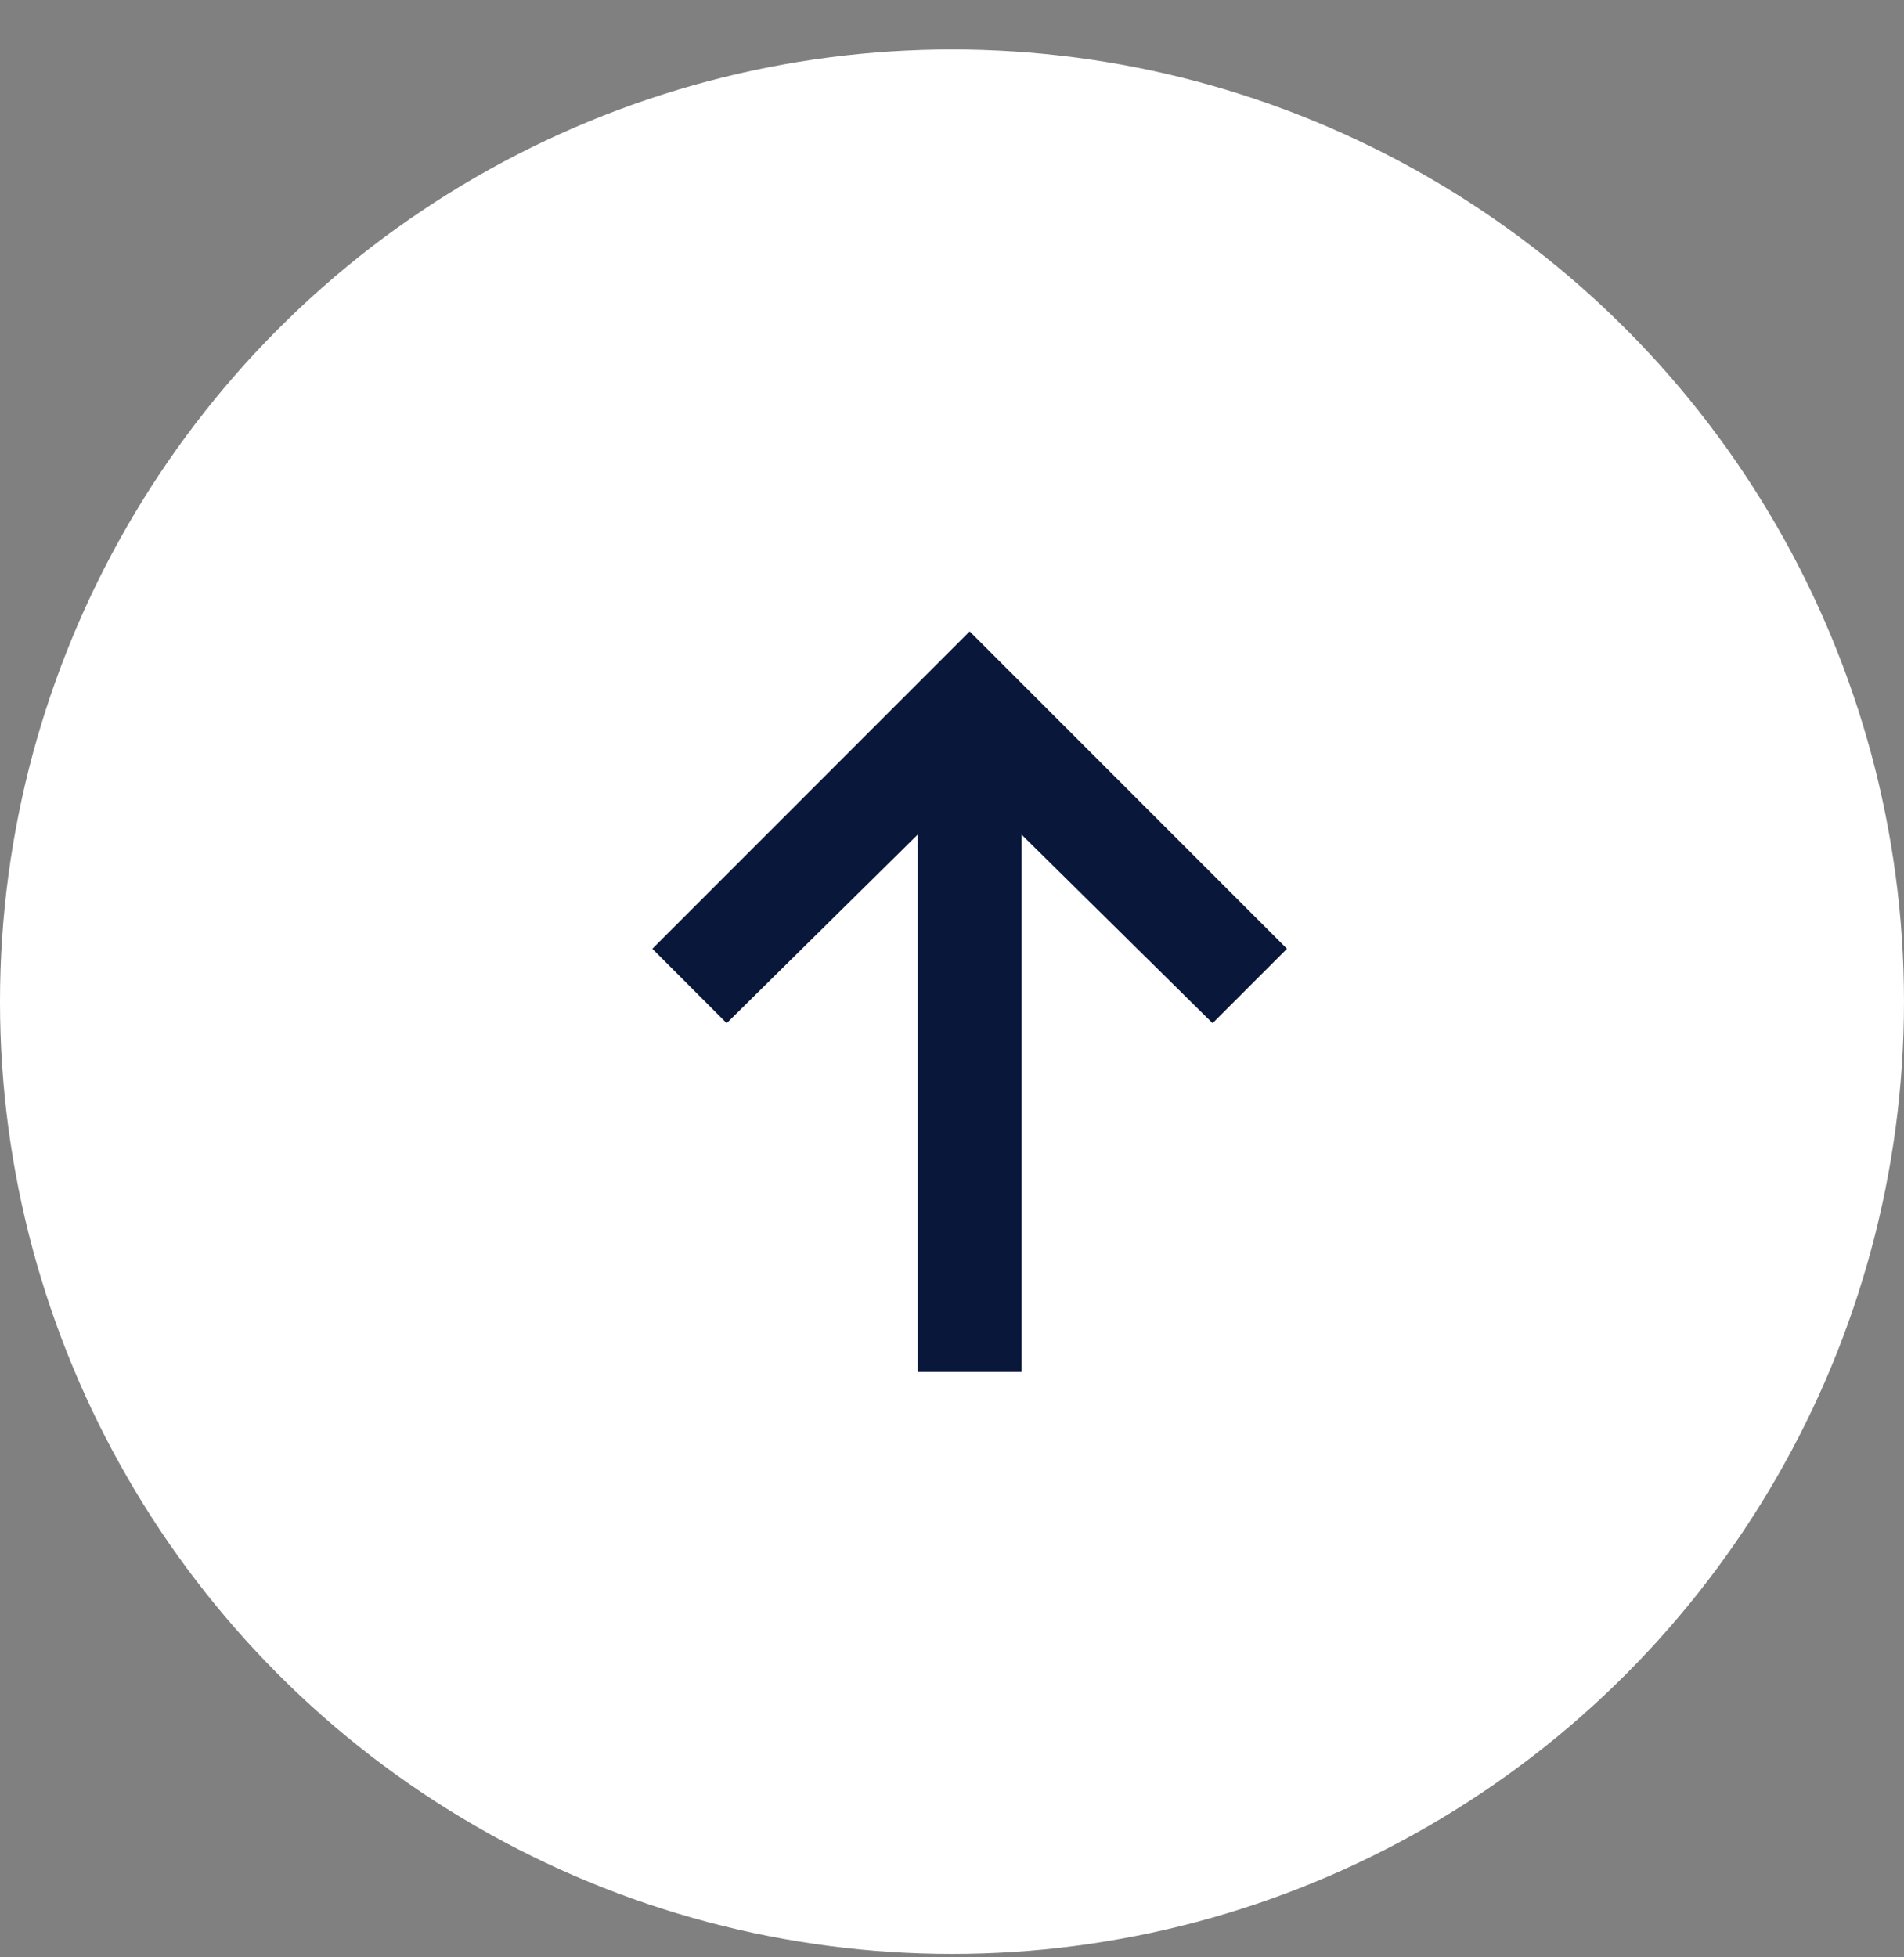 <svg width="36" height="37" viewBox="0 0 36 37" fill="none" xmlns="http://www.w3.org/2000/svg"><rect x="0" y="0" width="36" height="37" fill="#808080" stroke="none"/><circle cx="18" cy="18.935" r="18" fill="#fff"/><path d="M17.35 25.935V15.778l-3.61 3.563-1.406-1.406 6-6 6 6-1.407 1.406-3.61-3.563v10.157H17.35z" fill="#09173B"/></svg>